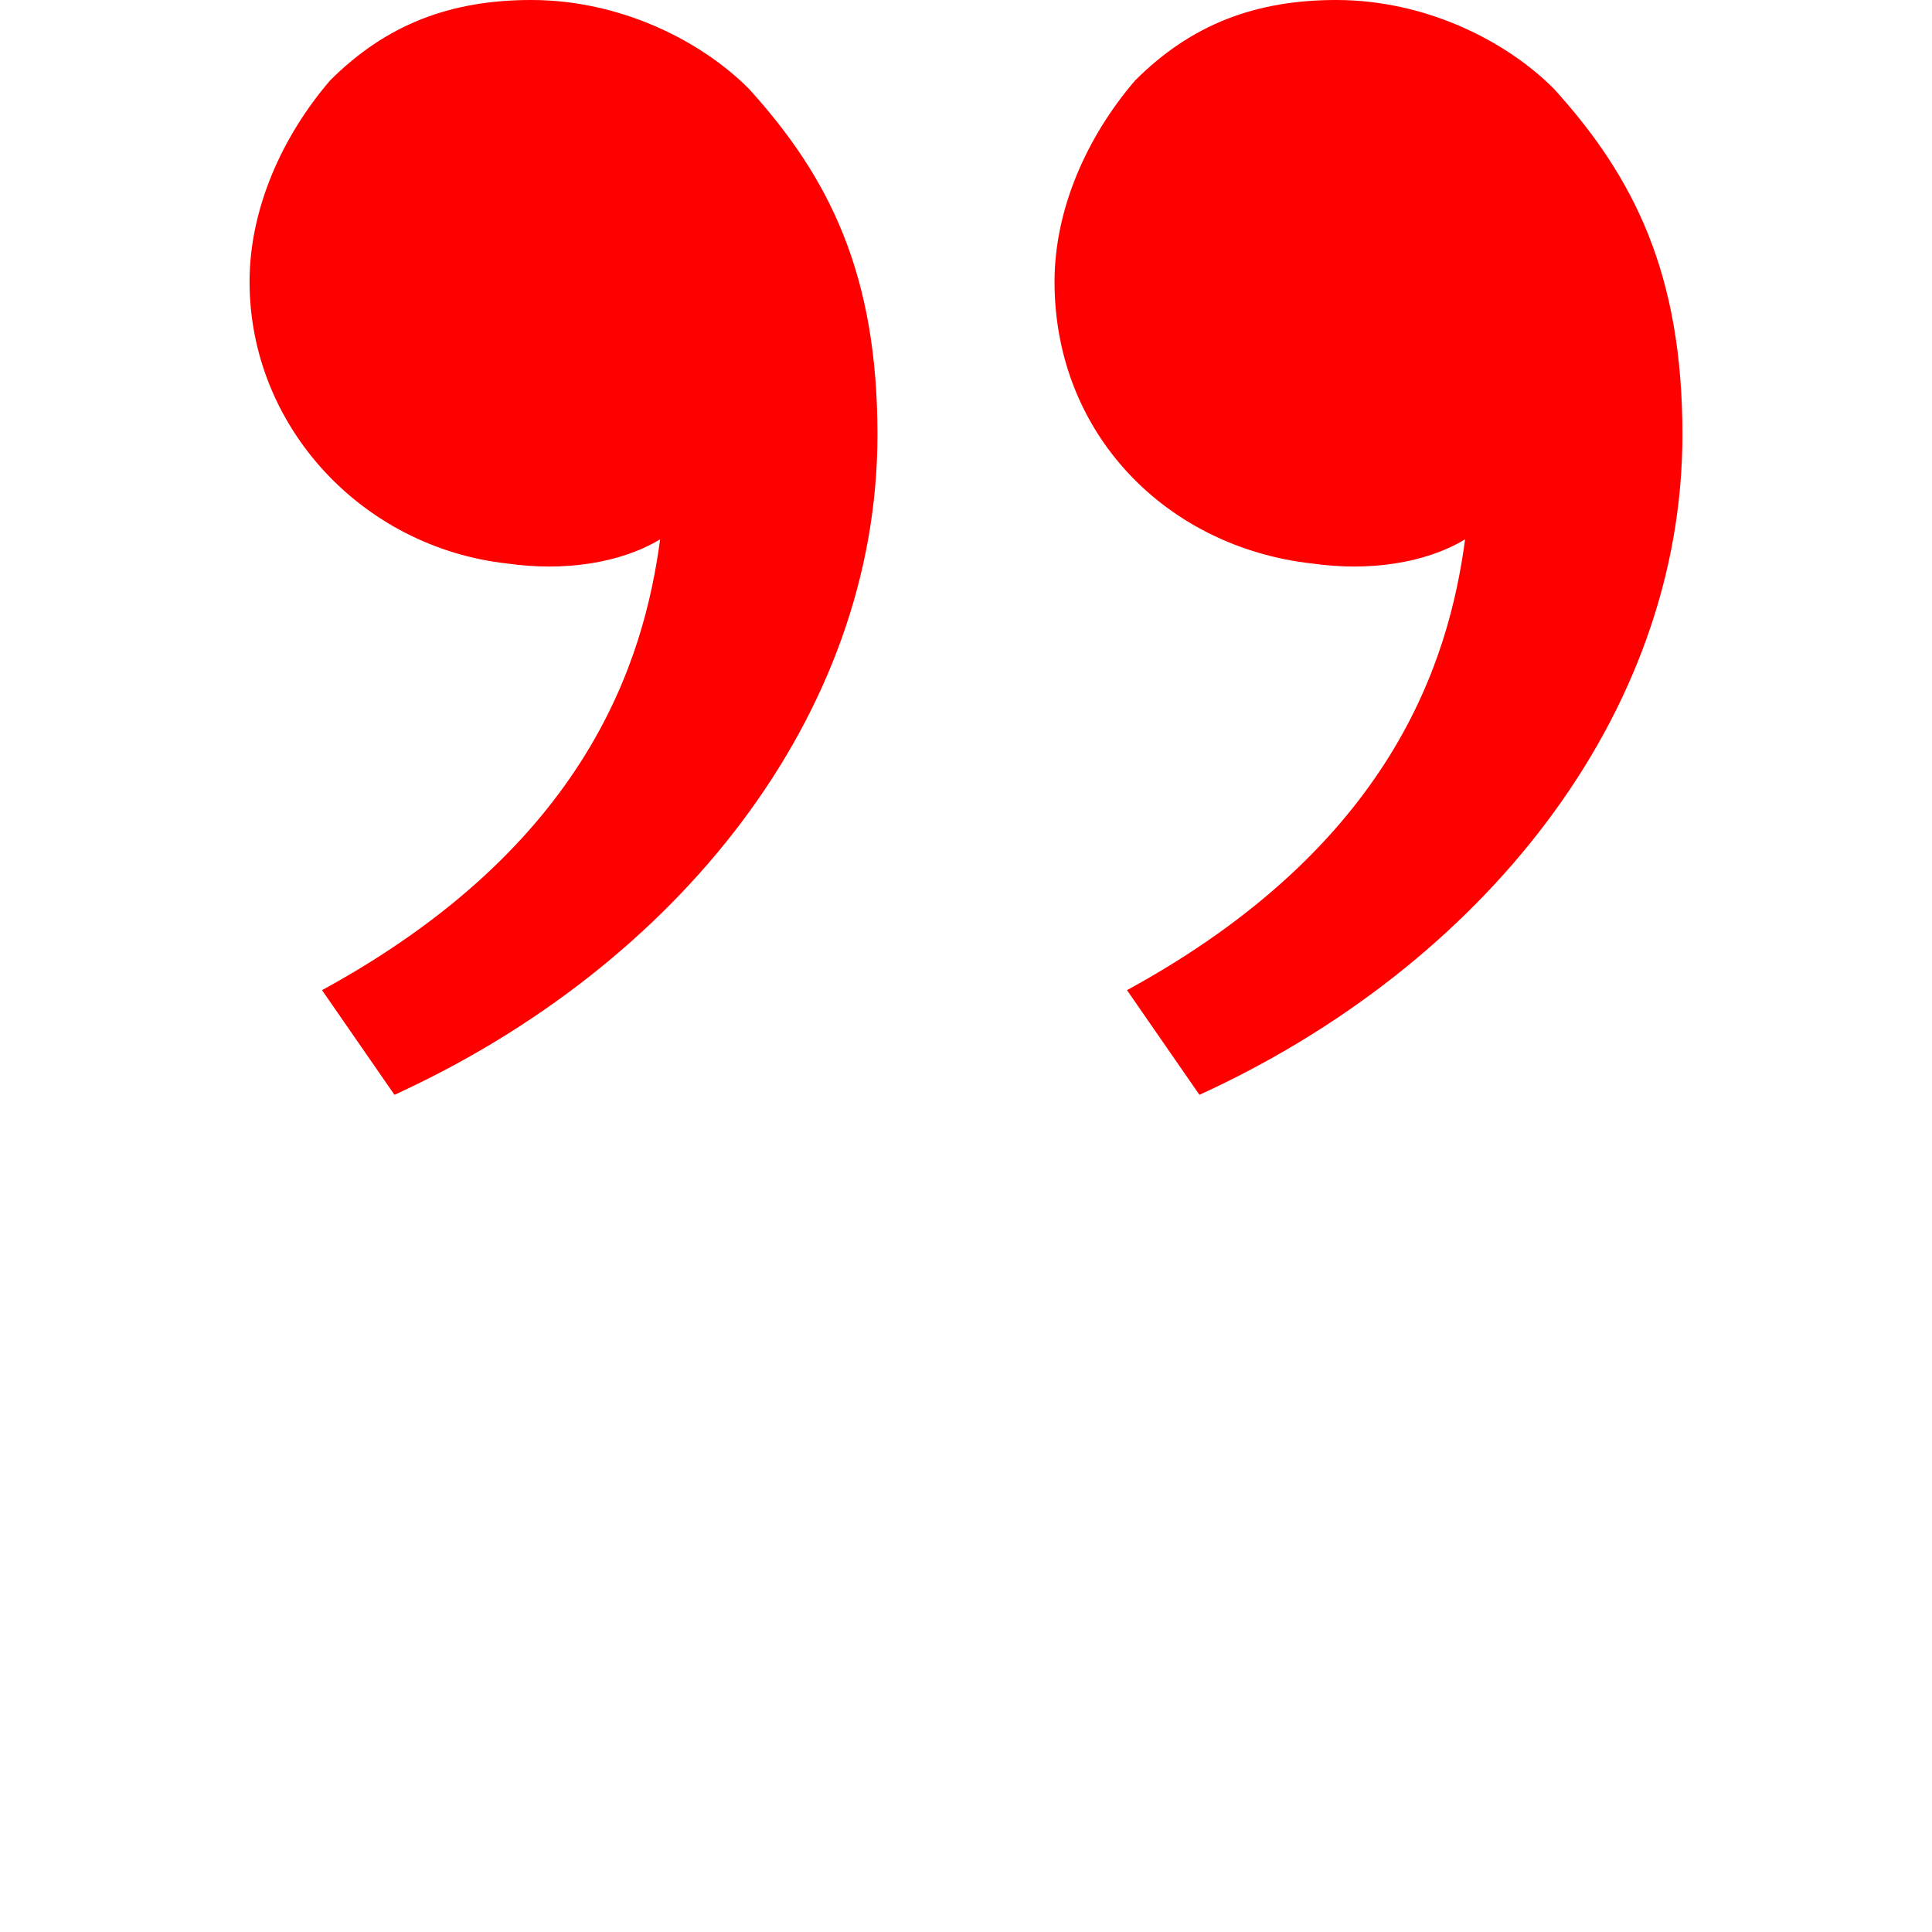 <svg width="40" height="40" viewBox="0 0 40 40" fill="none" xmlns="http://www.w3.org/2000/svg">
<path d="M32.167 1.833C33.833 3.667 34.833 5.667 34.833 9C34.833 14.833 30.667 20 24.833 22.667L23.333 20.5C28.833 17.5 30 13.667 30.333 11.167C29.5 11.667 28.333 11.833 27.167 11.667C24.167 11.333 21.833 9 21.833 5.833C21.833 4.333 22.5 2.833 23.5 1.667C24.667 0.5 26 0 27.667 0C29.5 0 31.167 0.833 32.167 1.833ZM15.5 1.833C17.167 3.667 18.167 5.667 18.167 9C18.167 14.833 14 20 8.167 22.667L6.667 20.5C12.167 17.5 13.333 13.667 13.667 11.167C12.833 11.667 11.667 11.833 10.5 11.667C7.5 11.333 5.167 8.833 5.167 5.833C5.167 4.333 5.833 2.833 6.833 1.667C8 0.5 9.333 0 11 0C12.833 0 14.5 0.833 15.5 1.833Z" fill="#FF0000"/>
</svg>
